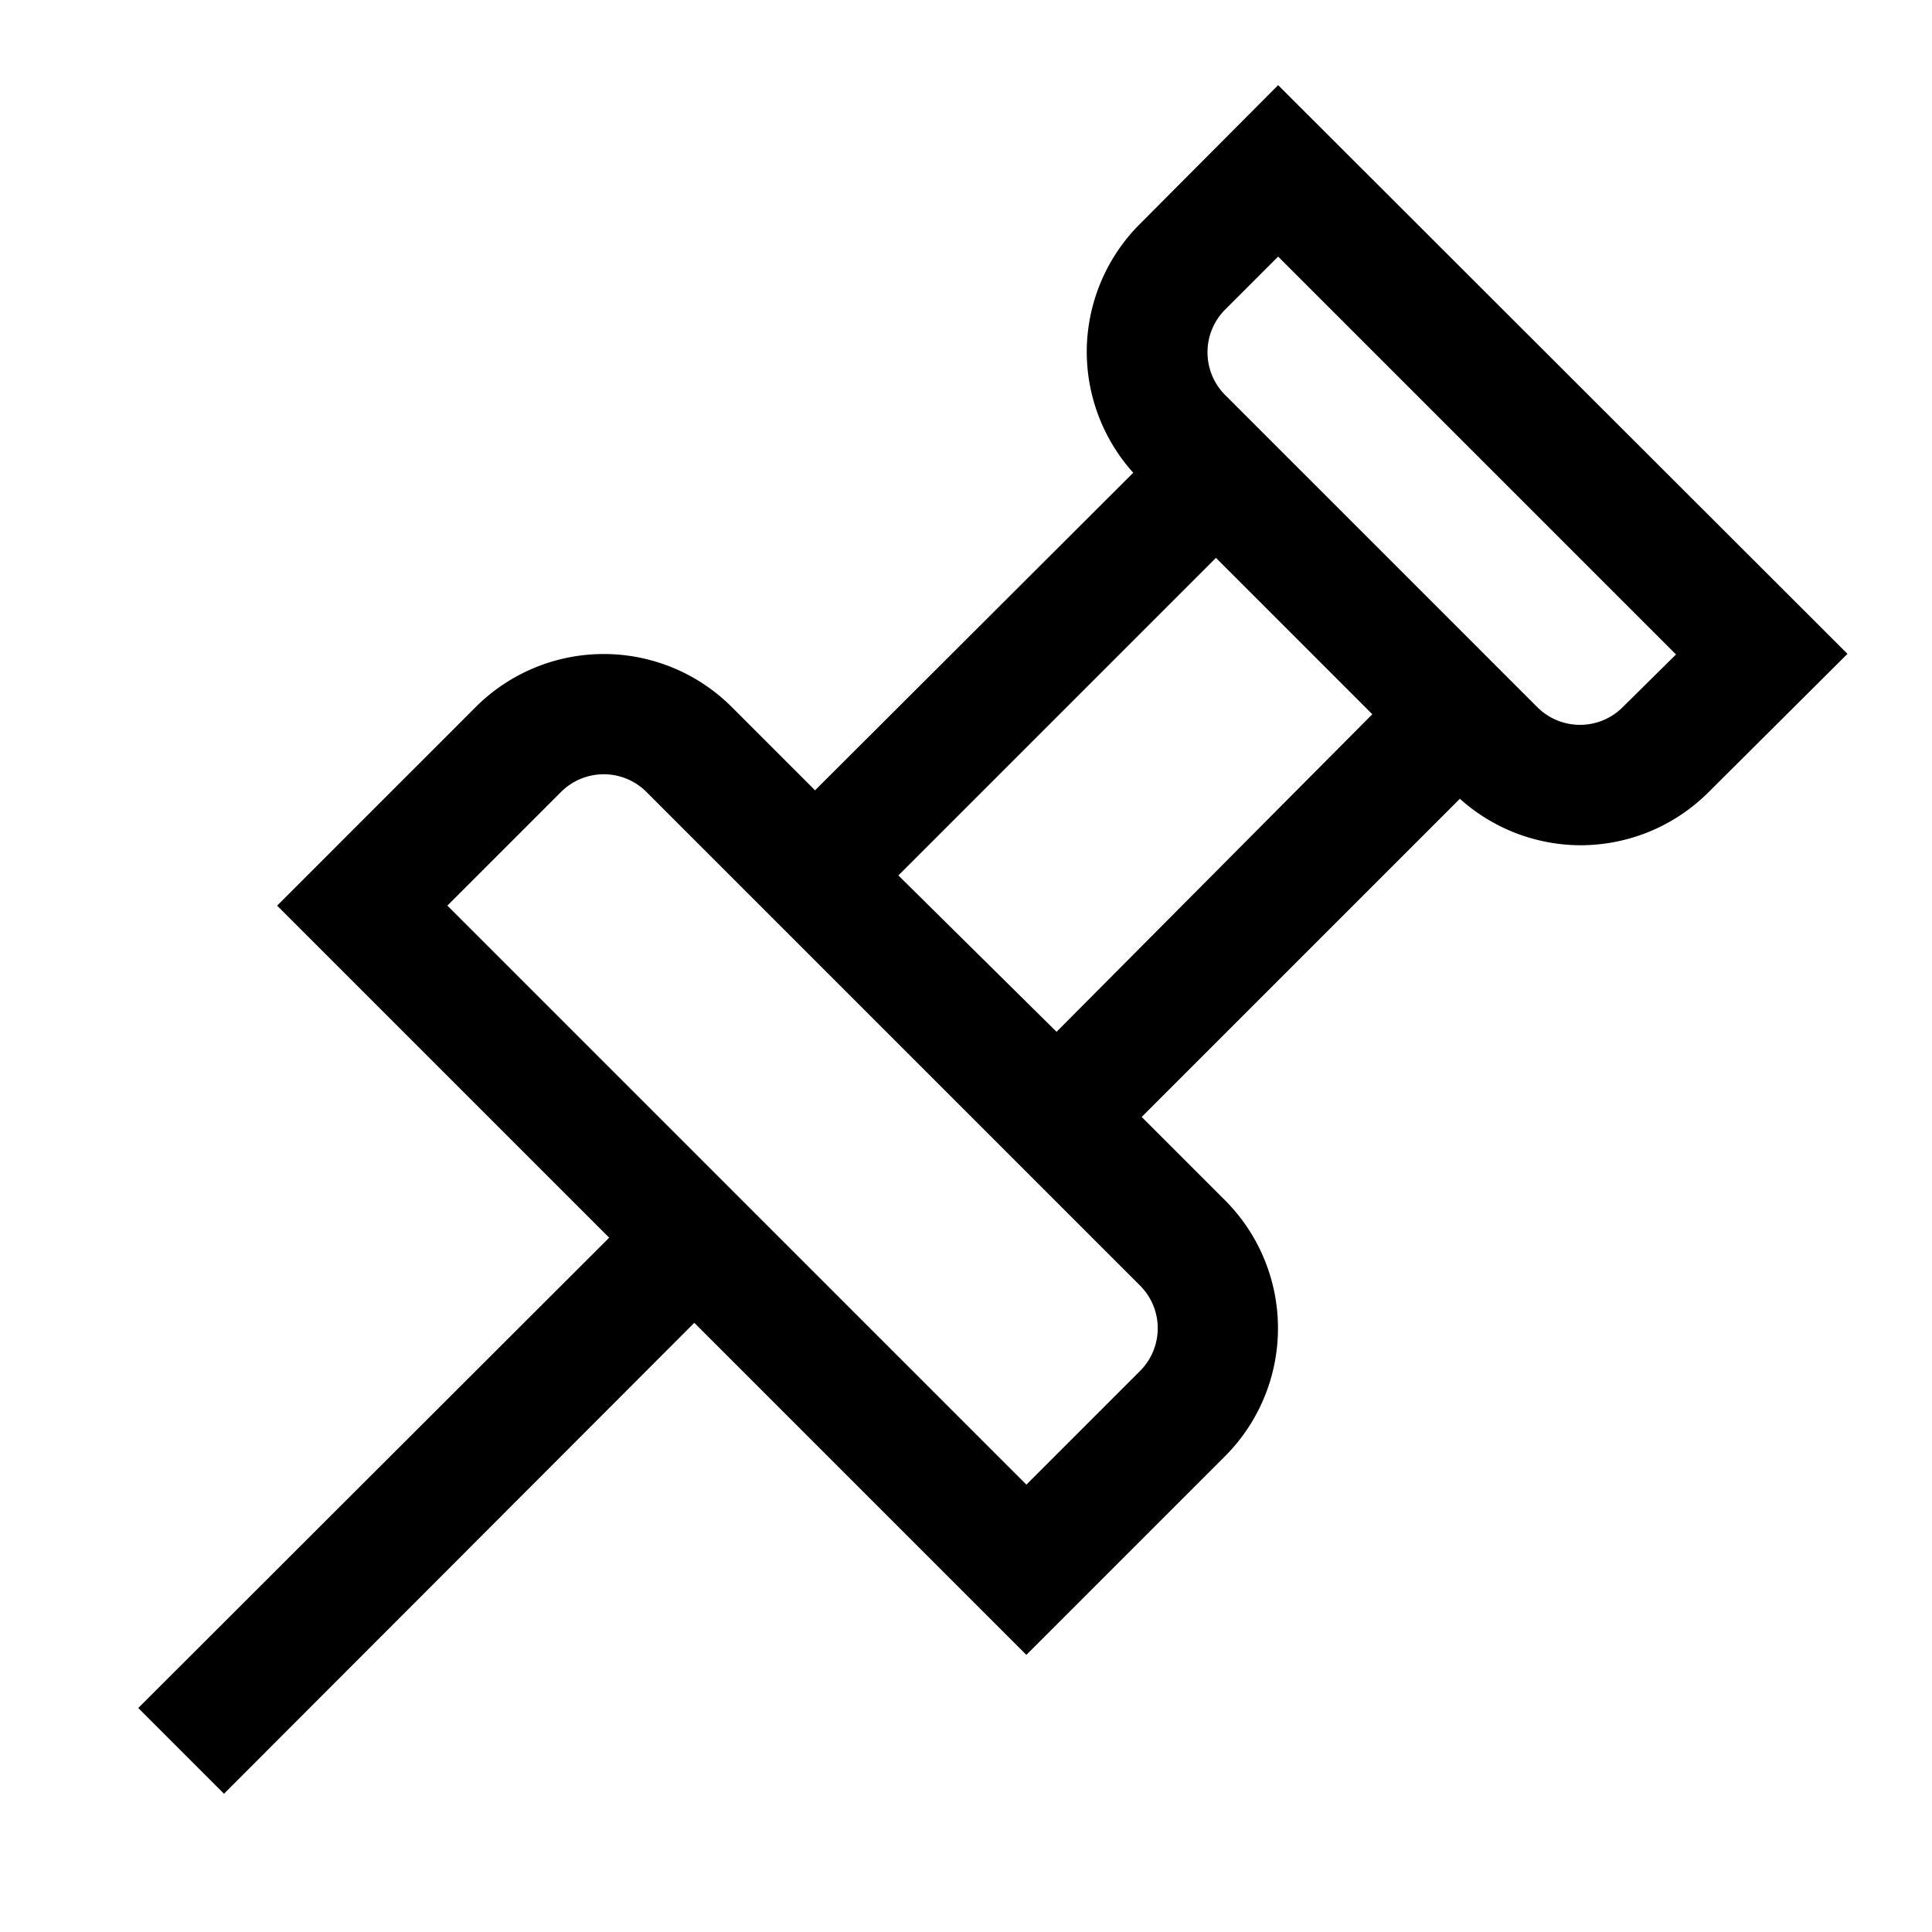 <?xml version="1.0" ?>

<svg fill="#000000" width="800px" height="800px" viewBox="0 0 32 32" id="Outlined" xmlns="http://www.w3.org/2000/svg">
<title/>
<g id="Fill">
<path d="M21.17,1.41l-2.29,2.3A3,3,0,0,0,18,5.83a3,3,0,0,0,.77,2L13.5,13.09l-1.38-1.38a3,3,0,0,0-4.24,0L4.59,15l5.5,5.5-7.8,7.79,1.42,1.42,7.79-7.8,5.5,5.5,3.29-3.29a3,3,0,0,0,0-4.24L18.91,18.5l5.27-5.27a3,3,0,0,0,2,.77,3,3,0,0,0,2.12-.88l2.3-2.29ZM18.88,21.29a1,1,0,0,1,0,1.42L17,24.59,7.41,15l1.88-1.88a1,1,0,0,1,1.42,0l1.38,1.38,5.41,5.41Zm-4-6.79,5.26-5.26,2.59,2.59L17.5,17.09Zm12-2.79a1,1,0,0,1-1.42,0L20.29,6.54h0a1,1,0,0,1-.29-.7,1,1,0,0,1,.29-.71l.88-.88,6.59,6.59Z"/>
</g>
</svg>